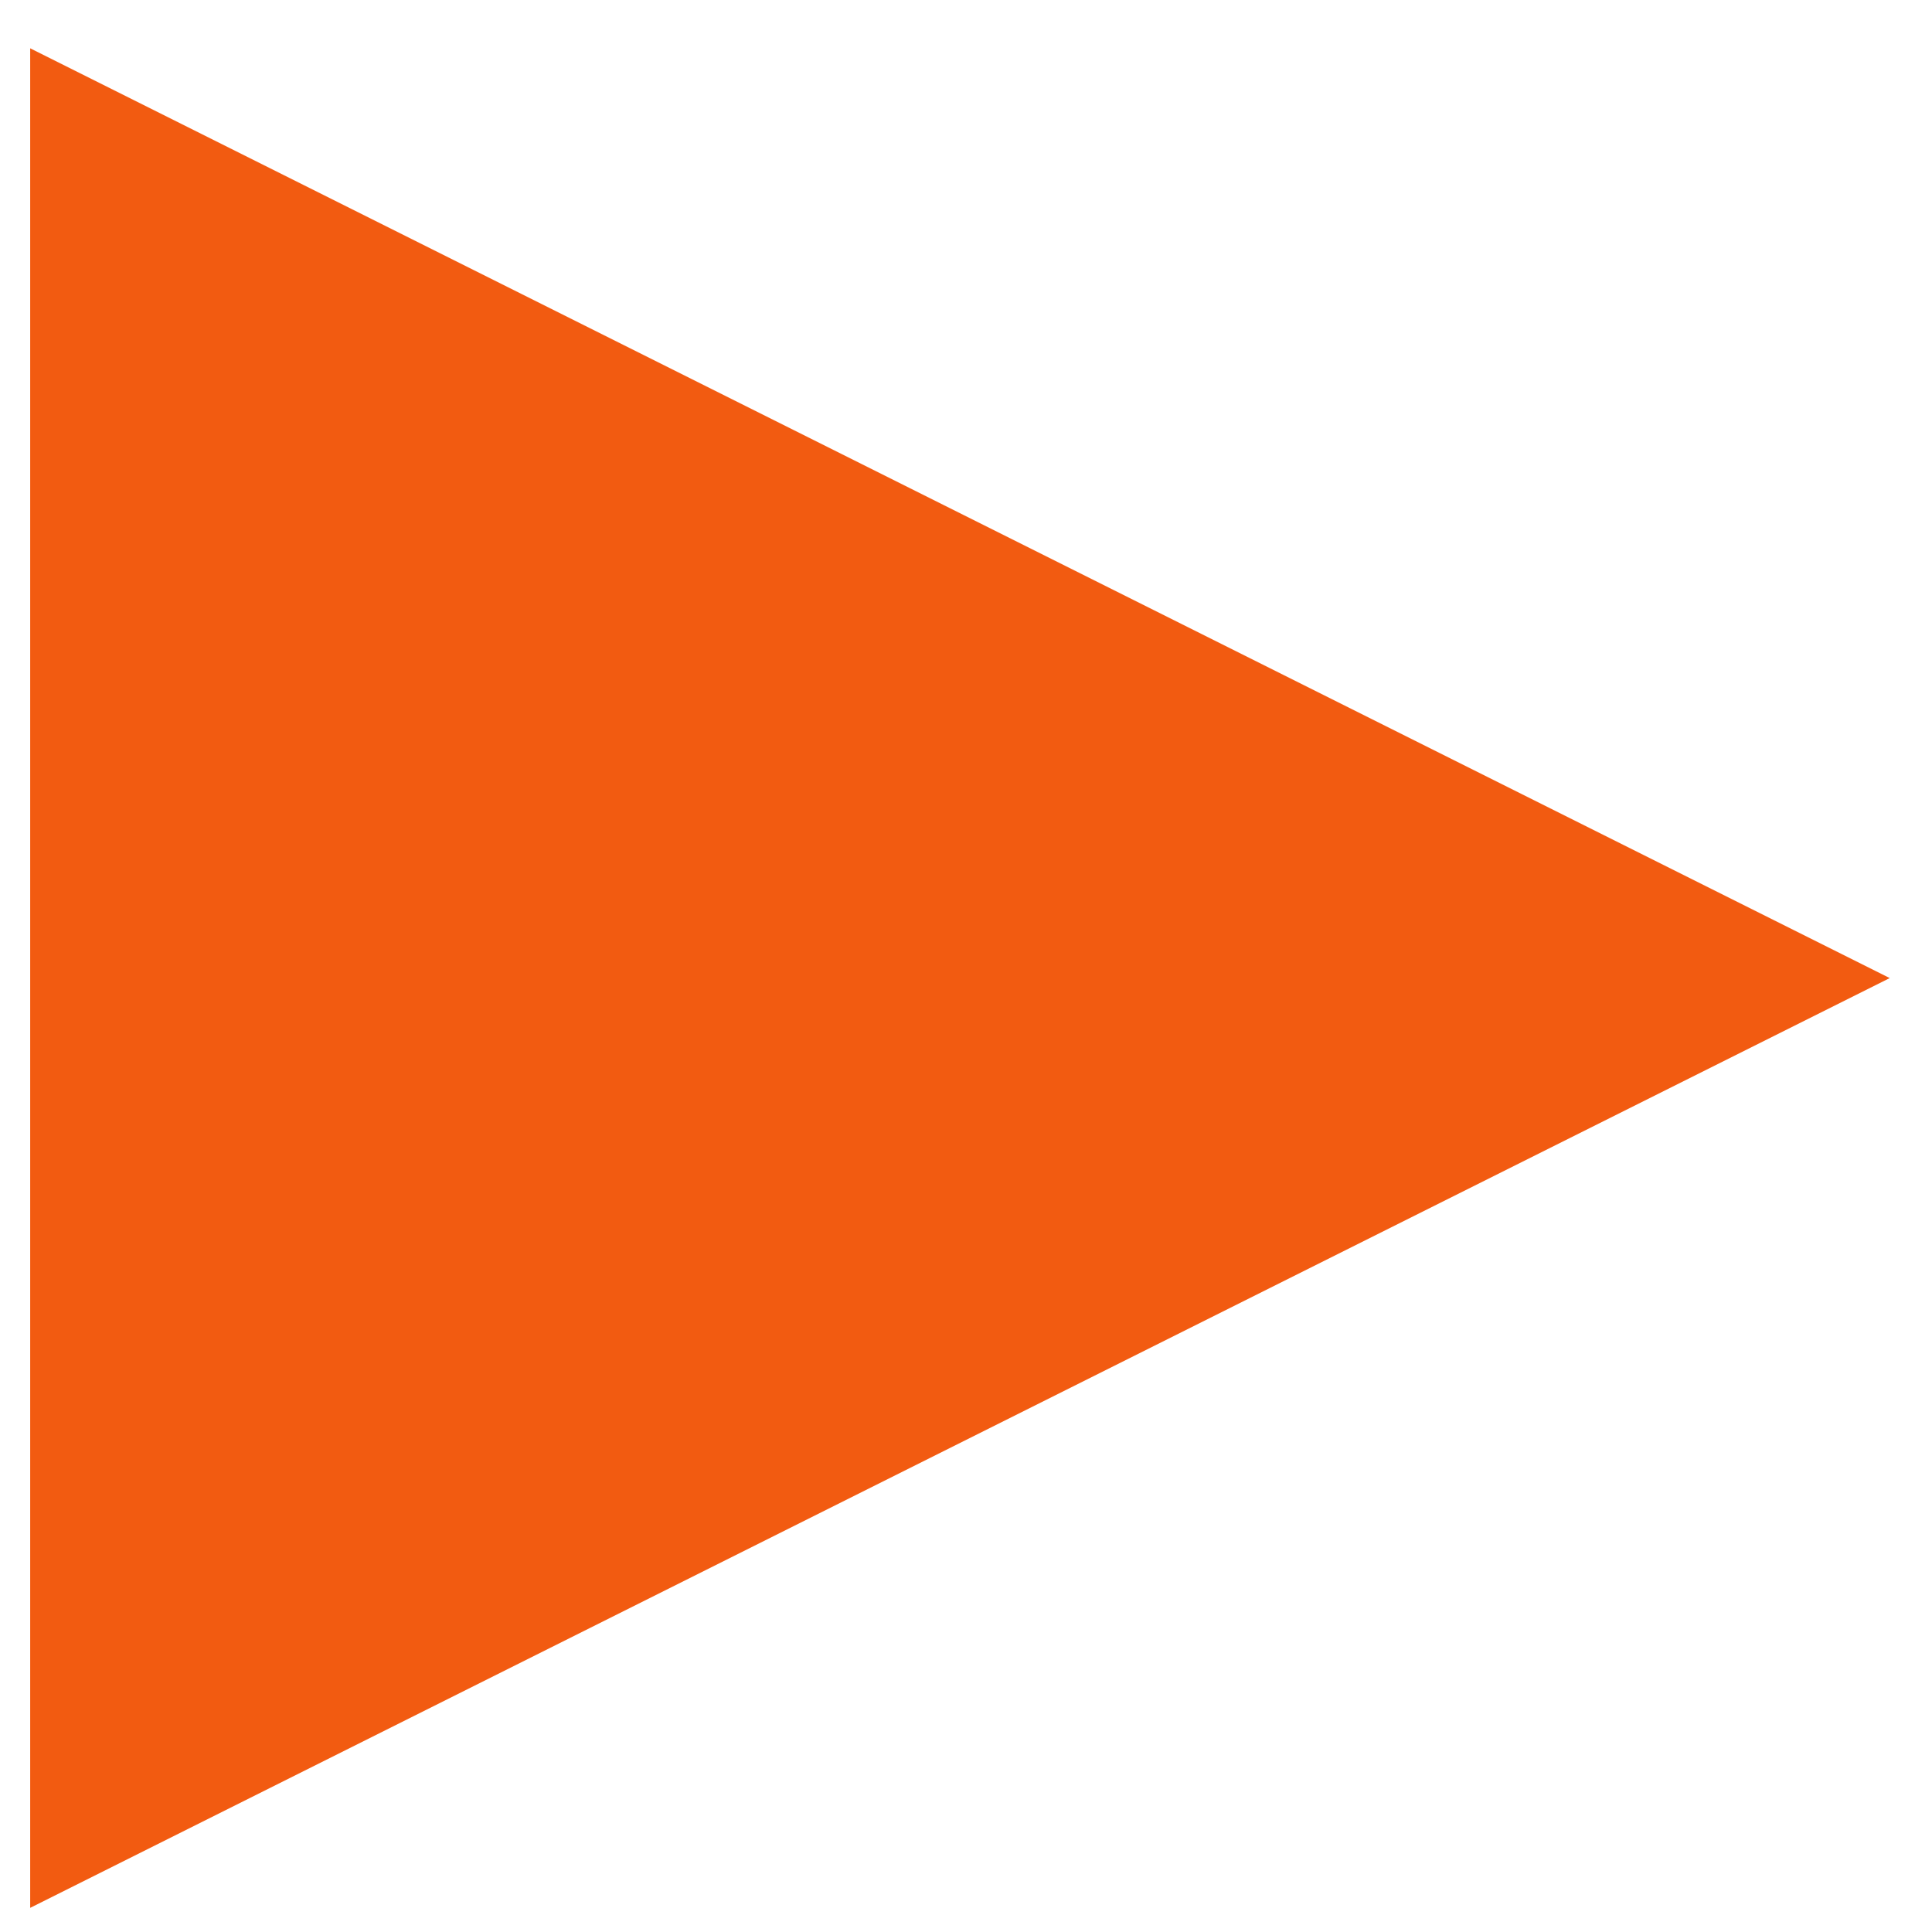 <svg version="1.2" xmlns="http://www.w3.org/2000/svg" viewBox="0 0 32 32" width="32" height="32">
	<title>icon-arrow-right-svg</title>
	<style>
		.s0 { fill: #f25b11 } 
	</style>
	<g>
		<g id="Layer_1">
			<path class="s0" d="m0.5 0.8l30.8 15.4-30.8 15.4v-30.8z"/>
		</g>
	</g>
</svg>